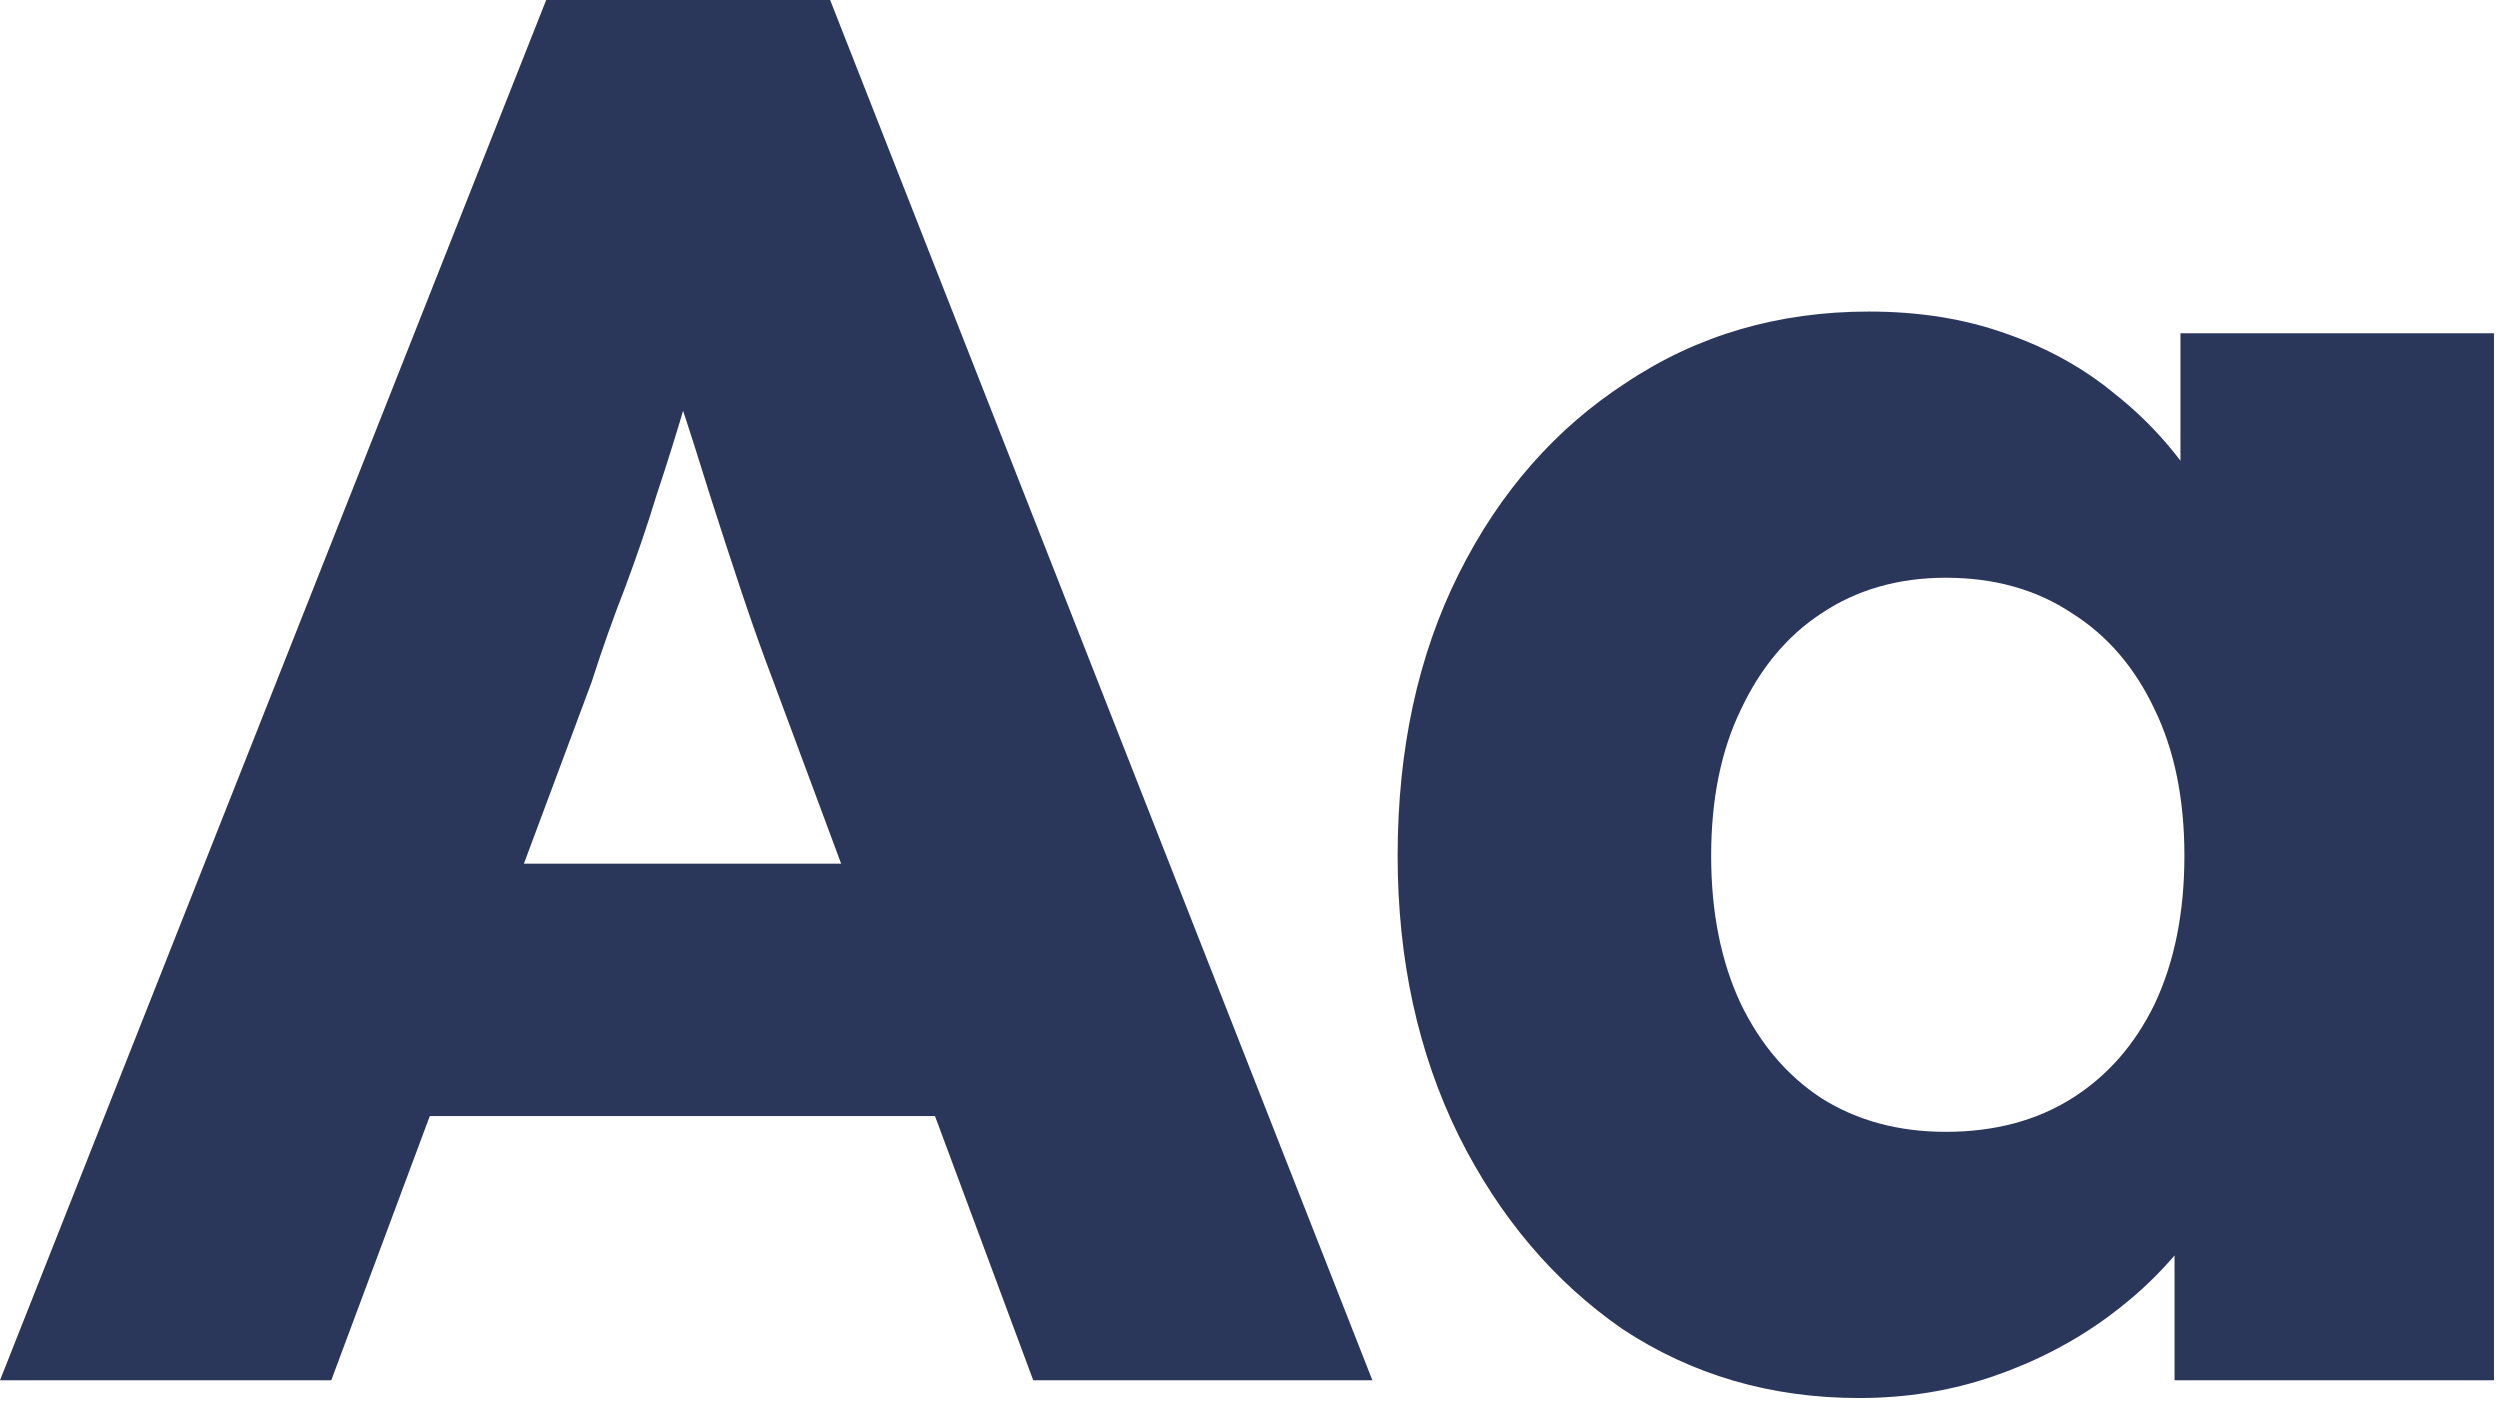 <?xml version="1.0"?>
<svg xmlns="http://www.w3.org/2000/svg" width="355" height="199" viewBox="0 0 355 199" fill="none">
<path d="M263.985 198.52C251.479 198.52 240.279 195.253 230.385 188.72C220.679 182 212.932 172.853 207.145 161.28C201.359 149.52 198.465 136.267 198.465 121.52C198.465 106.4 201.359 93.053 207.145 81.48C212.932 69.907 220.865 60.853 230.945 54.32C241.025 47.6 252.505 44.24 265.385 44.24C272.479 44.24 278.919 45.267 284.705 47.32C290.679 49.373 295.905 52.267 300.385 56C304.865 59.547 308.692 63.747 311.865 68.6C315.039 73.267 317.372 78.307 318.865 83.72L309.625 82.6V47.32H354.145V196H308.785V160.16L318.865 159.88C317.372 165.107 314.945 170.053 311.585 174.72C308.225 179.387 304.119 183.493 299.265 187.04C294.412 190.587 288.999 193.387 283.025 195.44C277.052 197.493 270.705 198.52 263.985 198.52ZM276.305 160.72C283.212 160.72 289.185 159.133 294.225 155.96C299.265 152.787 303.185 148.307 305.985 142.52C308.785 136.547 310.185 129.547 310.185 121.52C310.185 113.493 308.785 106.587 305.985 100.8C303.185 94.827 299.265 90.253 294.225 87.08C289.185 83.72 283.212 82.04 276.305 82.04C269.585 82.04 263.705 83.72 258.665 87.08C253.812 90.253 249.985 94.827 247.185 100.8C244.385 106.587 242.985 113.493 242.985 121.52C242.985 129.547 244.385 136.547 247.185 142.52C249.985 148.307 253.812 152.787 258.665 155.96C263.705 159.133 269.585 160.72 276.305 160.72Z" fill="#2B365B"/>
<path d="M0 196L77.56 0H117.88L194.88 196H146.72L109.76 96.6C108.267 92.68 106.773 88.48 105.28 84C103.787 79.52 102.293 74.947 100.8 70.28C99.307 65.427 97.813 60.76 96.32 56.28C95.013 51.613 93.893 47.32 92.96 43.4L101.36 43.12C100.24 47.787 98.933 52.36 97.44 56.84C96.133 61.32 94.733 65.8 93.24 70.28C91.933 74.573 90.44 78.96 88.76 83.44C87.08 87.733 85.493 92.213 84 96.88L47.04 196H0ZM36.96 158.48L51.8 122.64H141.96L156.52 158.48H36.96Z" fill="#2B365B"/>
</svg>
